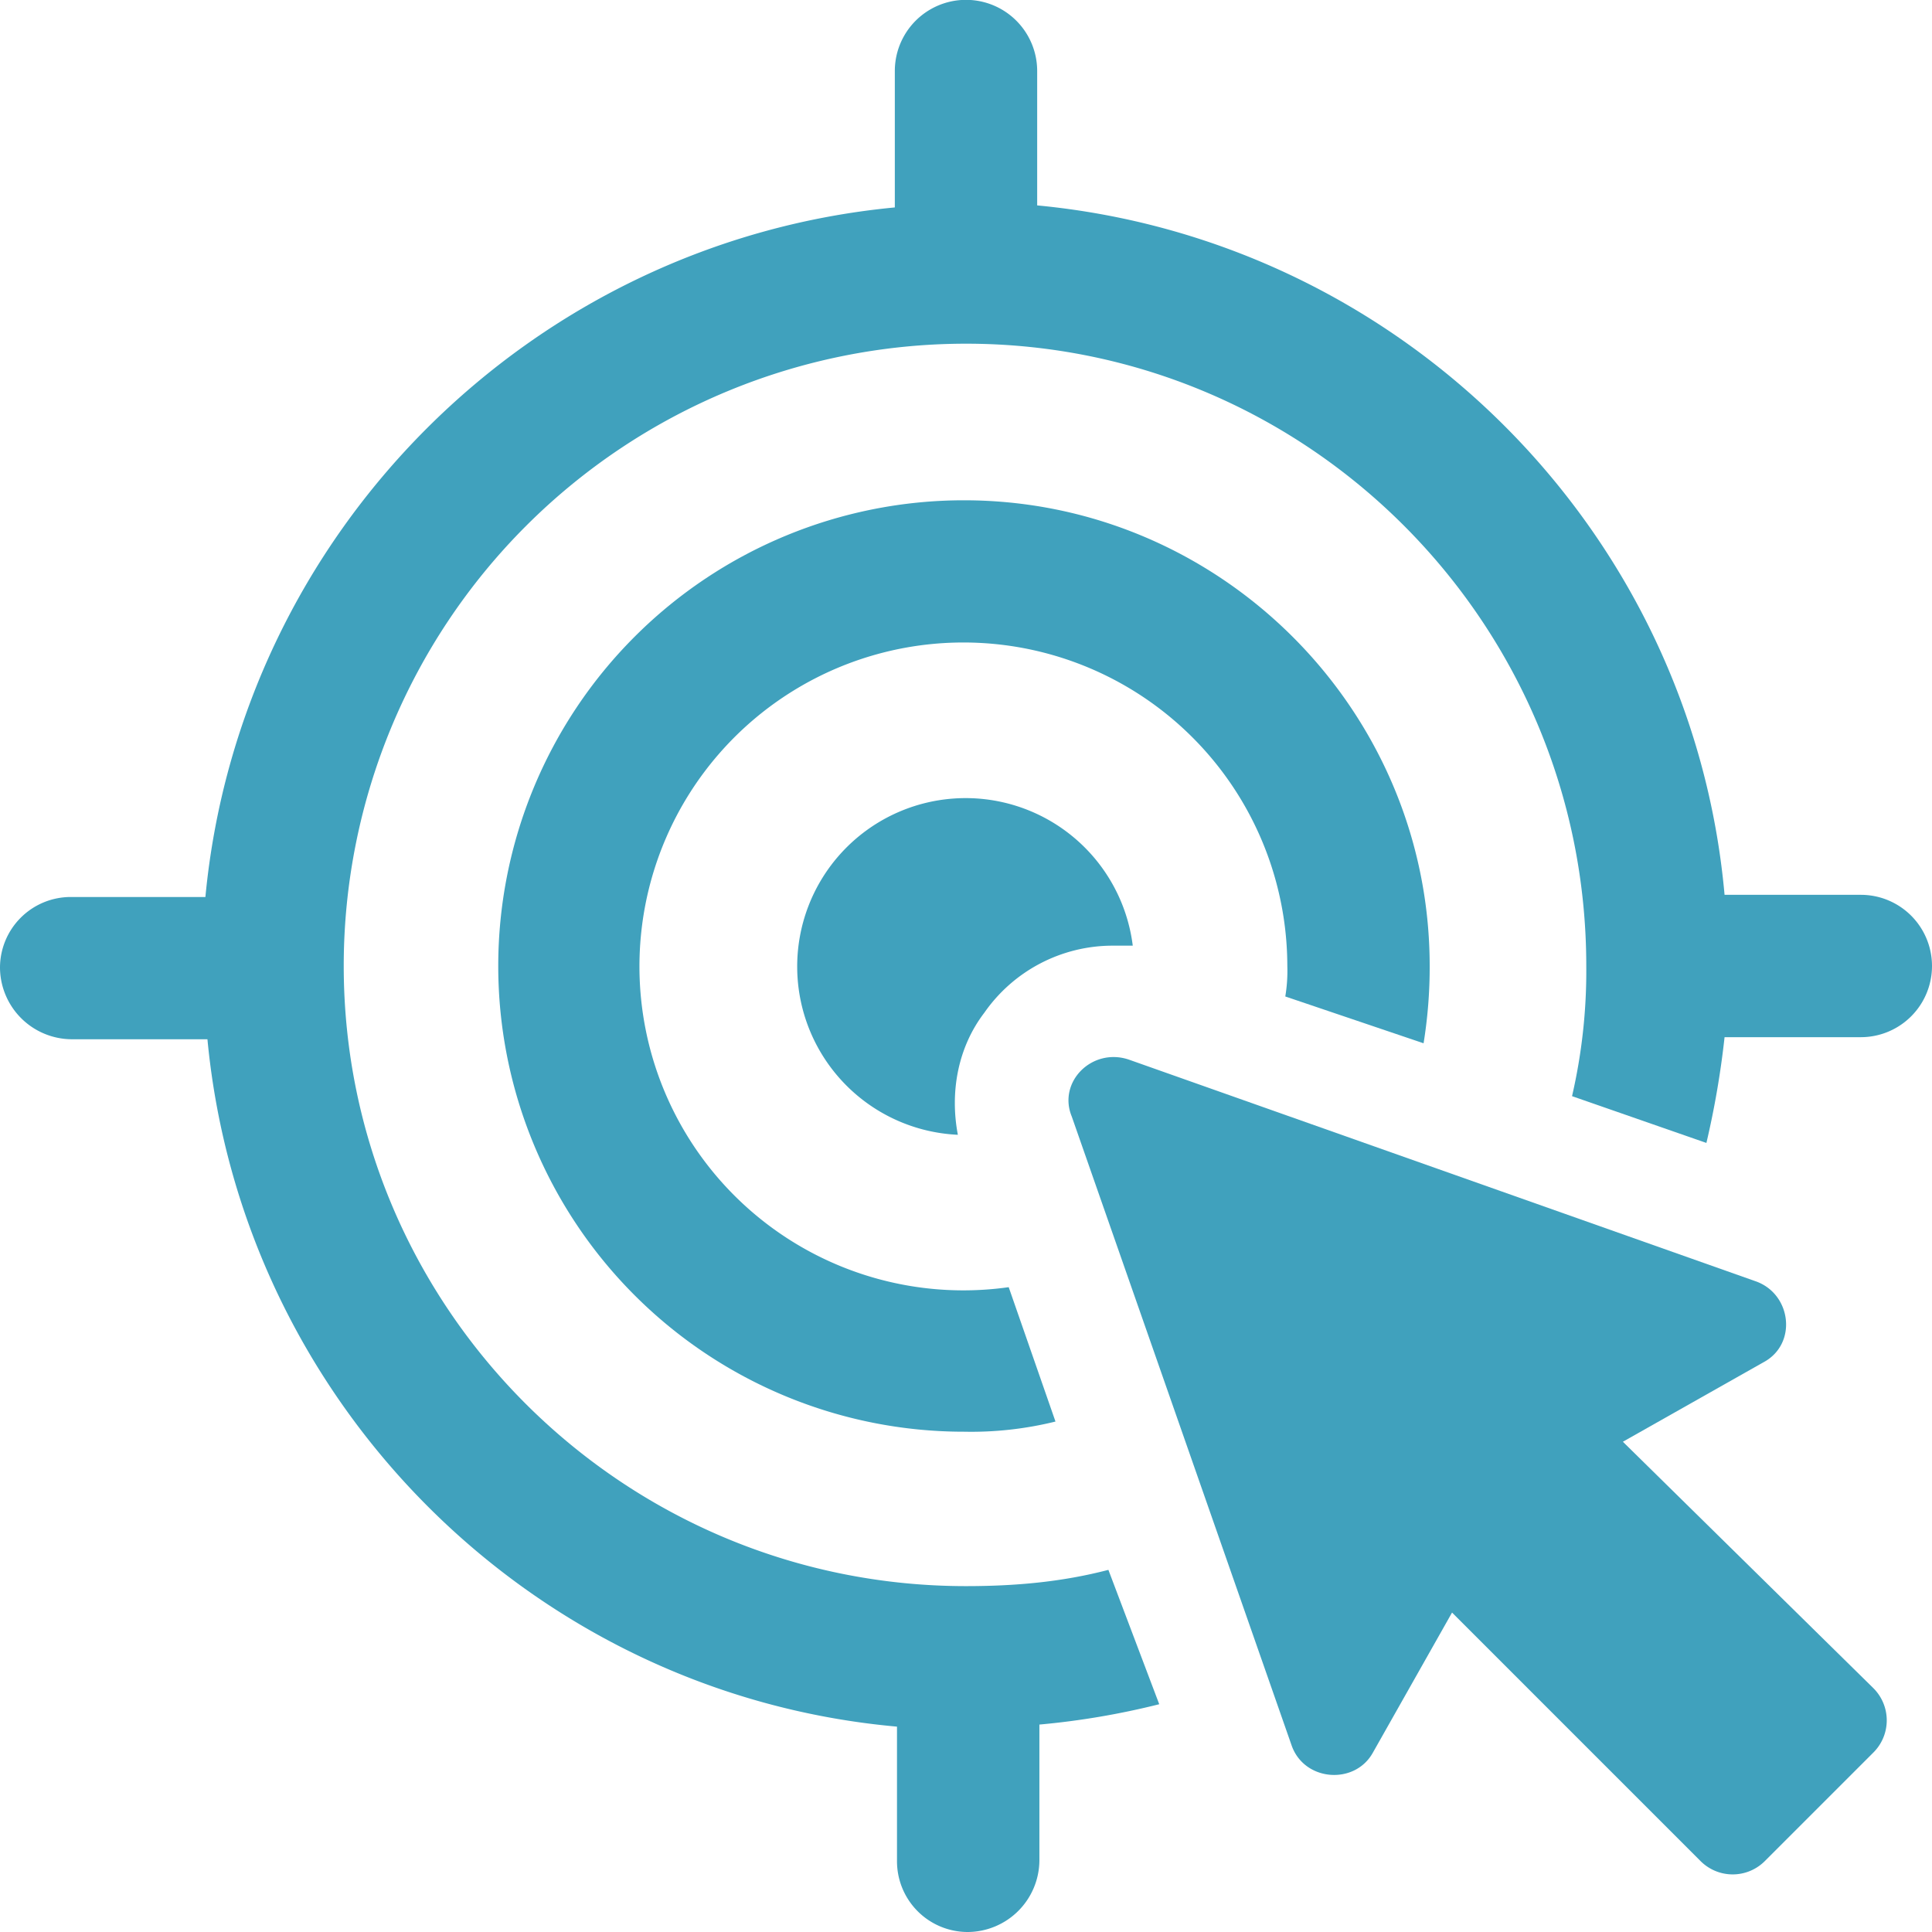 <svg xmlns="http://www.w3.org/2000/svg" xmlns:xlink="http://www.w3.org/1999/xlink" viewBox="0 0 532 532"><defs><style>.cls-1{fill:none;}.cls-2{clip-path:url(#clip-path);}.cls-3{fill:#40a1bd;}</style><clipPath id="clip-path" transform="translate(0)"><rect class="cls-1" width="532" height="532"/></clipPath></defs><title>target</title><g id="katman_2" data-name="katman 2"><g id="katman_1-2" data-name="katman 1"><g class="cls-2"><path class="cls-3" d="M392,287.28A131.05,131.05,0,0,0,393.68,266c0-70.56-57.68-128.24-128.24-128.24a128.24,128.24,0,0,0,0,256.48,96.67,96.67,0,0,0,25.2-2.8l-12.88-37A89.2,89.2,0,1,1,354.48,266a42.23,42.23,0,0,1-.56,8.39Z" transform="translate(0)"/><path class="cls-3" d="M311.92,260.4a46.38,46.38,0,1,0-48.16,52.08c-2.24-11.76,0-24.08,7.28-33.6a43.06,43.06,0,0,1,35.28-18.48Z" transform="translate(0)"/><path class="cls-3" d="M512.4,246.4H474.88c-9-100.24-89-180.32-189.28-189.84v-37a19.6,19.6,0,0,0-39.2,0V57.12C146.16,66.64,66.08,146.72,56.56,247h-37A19.48,19.48,0,0,0,0,266.56a19.85,19.85,0,0,0,19.6,19.61H57.12C66.64,386.41,146.72,466.49,247,475.45V512.4a19.48,19.48,0,0,0,19.6,19.6,19.84,19.84,0,0,0,19.61-19.6V474.88a214.44,214.44,0,0,0,33-5.6l-14-37c-12.88,3.36-25.76,4.48-39.2,4.48-94.64,0-171.36-76.72-171.36-170.8A171.36,171.36,0,0,1,266,94.64c94.08,0,170.8,76.72,170.8,171.36a152.87,152.87,0,0,1-3.92,35.84l37,12.88a243,243,0,0,0,5-29.12H512.4a19.6,19.6,0,1,0,0-39.2Z" transform="translate(0)"/><path class="cls-3" d="M446.88,397l38.64-21.84c9.52-5,7.84-19-2.24-22.4l-172.48-61c-10.08-3.36-19.6,6.16-15.68,15.68l60.48,173c3.36,10.08,17.36,11.2,22.4,2.24l21.84-38.64,68.32,68.32a12.51,12.51,0,0,0,17.92,0l29.68-29.68a12.51,12.51,0,0,0,0-17.92Z" transform="translate(0)"/></g></g></g></svg>